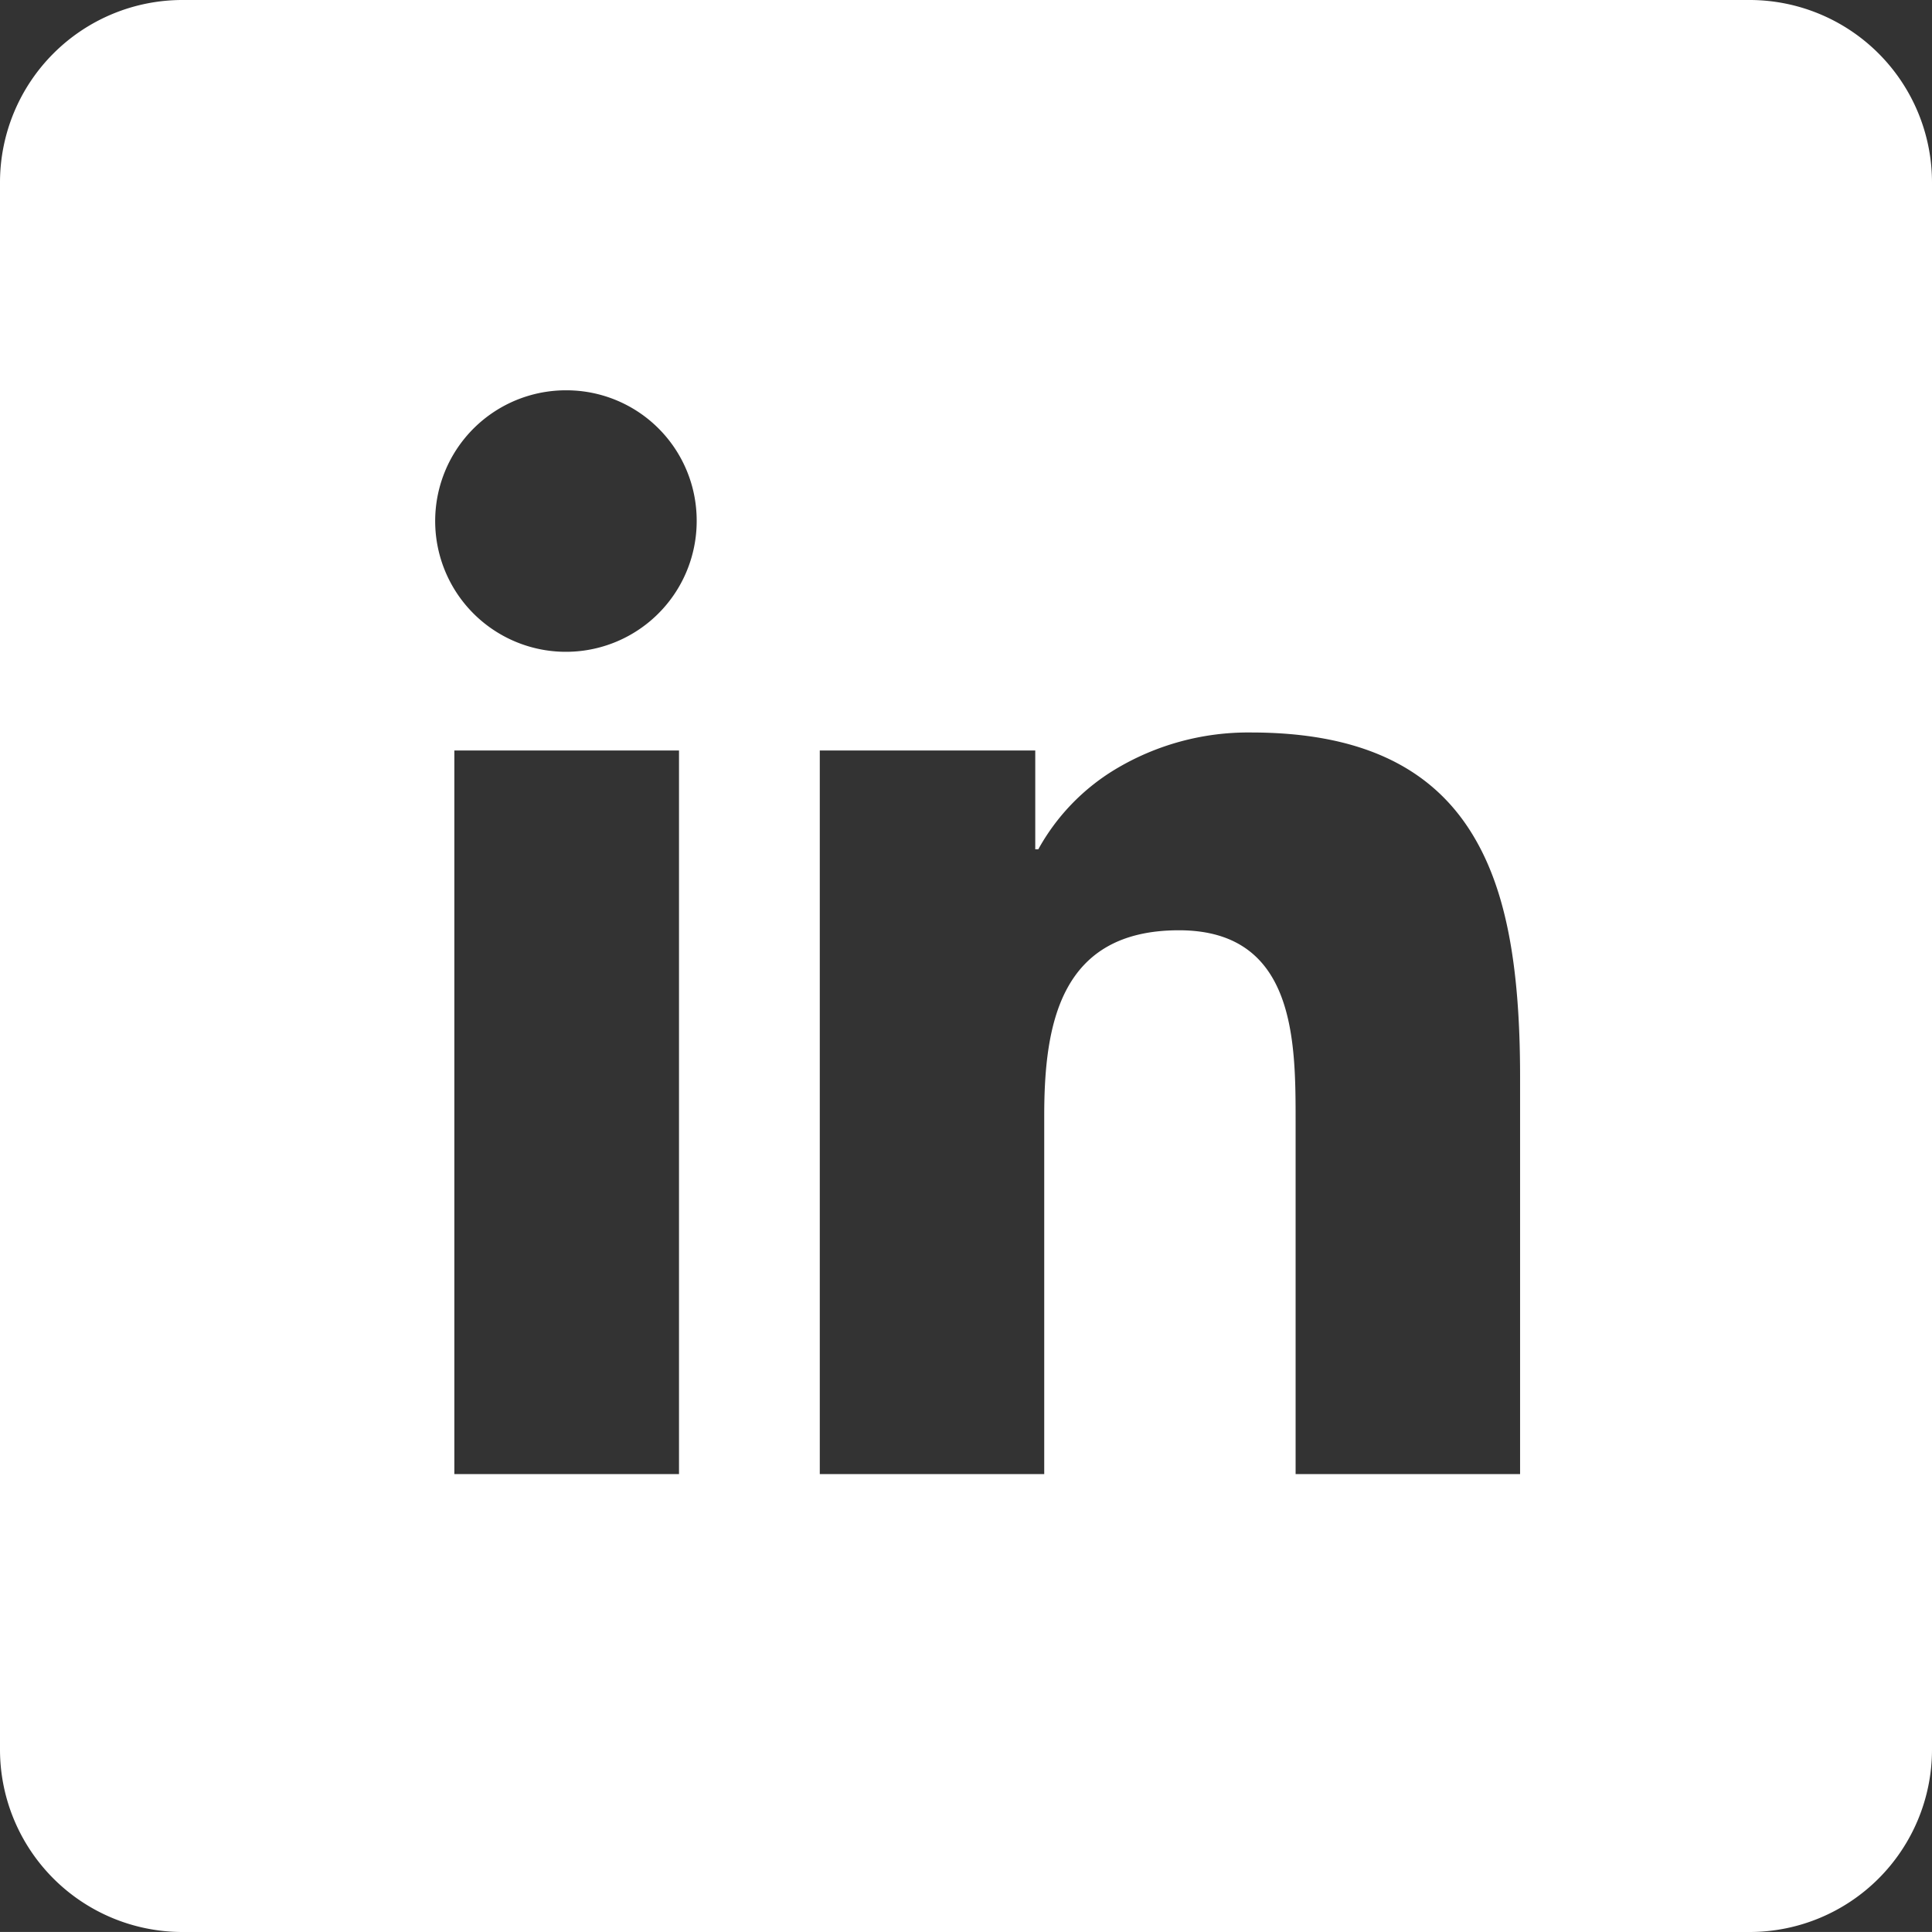 <svg xmlns="http://www.w3.org/2000/svg" width="53" height="52.999" viewBox="0 0 53 52.999">
  <rect x="0" y="0" width="53" height="52.999" fill="#333333" stroke="none"/>
  <path id="Subtraction_56" data-name="Subtraction 56" d="M48,53H5a5.006,5.006,0,0,1-5-5V5A5.006,5.006,0,0,1,5,0H48a5.006,5.006,0,0,1,5,5V48A5.005,5.005,0,0,1,48,53ZM32.342,25.52c3.2,0,3.2,3.038,3.2,5.256v9.662H41.7v-10.9c0-3.163-.417-5.237-1.353-6.723-1.153-1.831-3.126-2.721-6.032-2.721a7.075,7.075,0,0,0-3.732,1.018,5.878,5.878,0,0,0-2.1,2.187H28.4V20.588H22.489V40.438h6.157V30.609C28.646,28.092,29.085,25.52,32.342,25.52ZM12.464,20.588V40.438h6.163V20.588Zm3.078-9.881a3.587,3.587,0,1,0,3.57,3.569A3.573,3.573,0,0,0,15.542,10.707Z" fill="#fff"/>
</svg>

